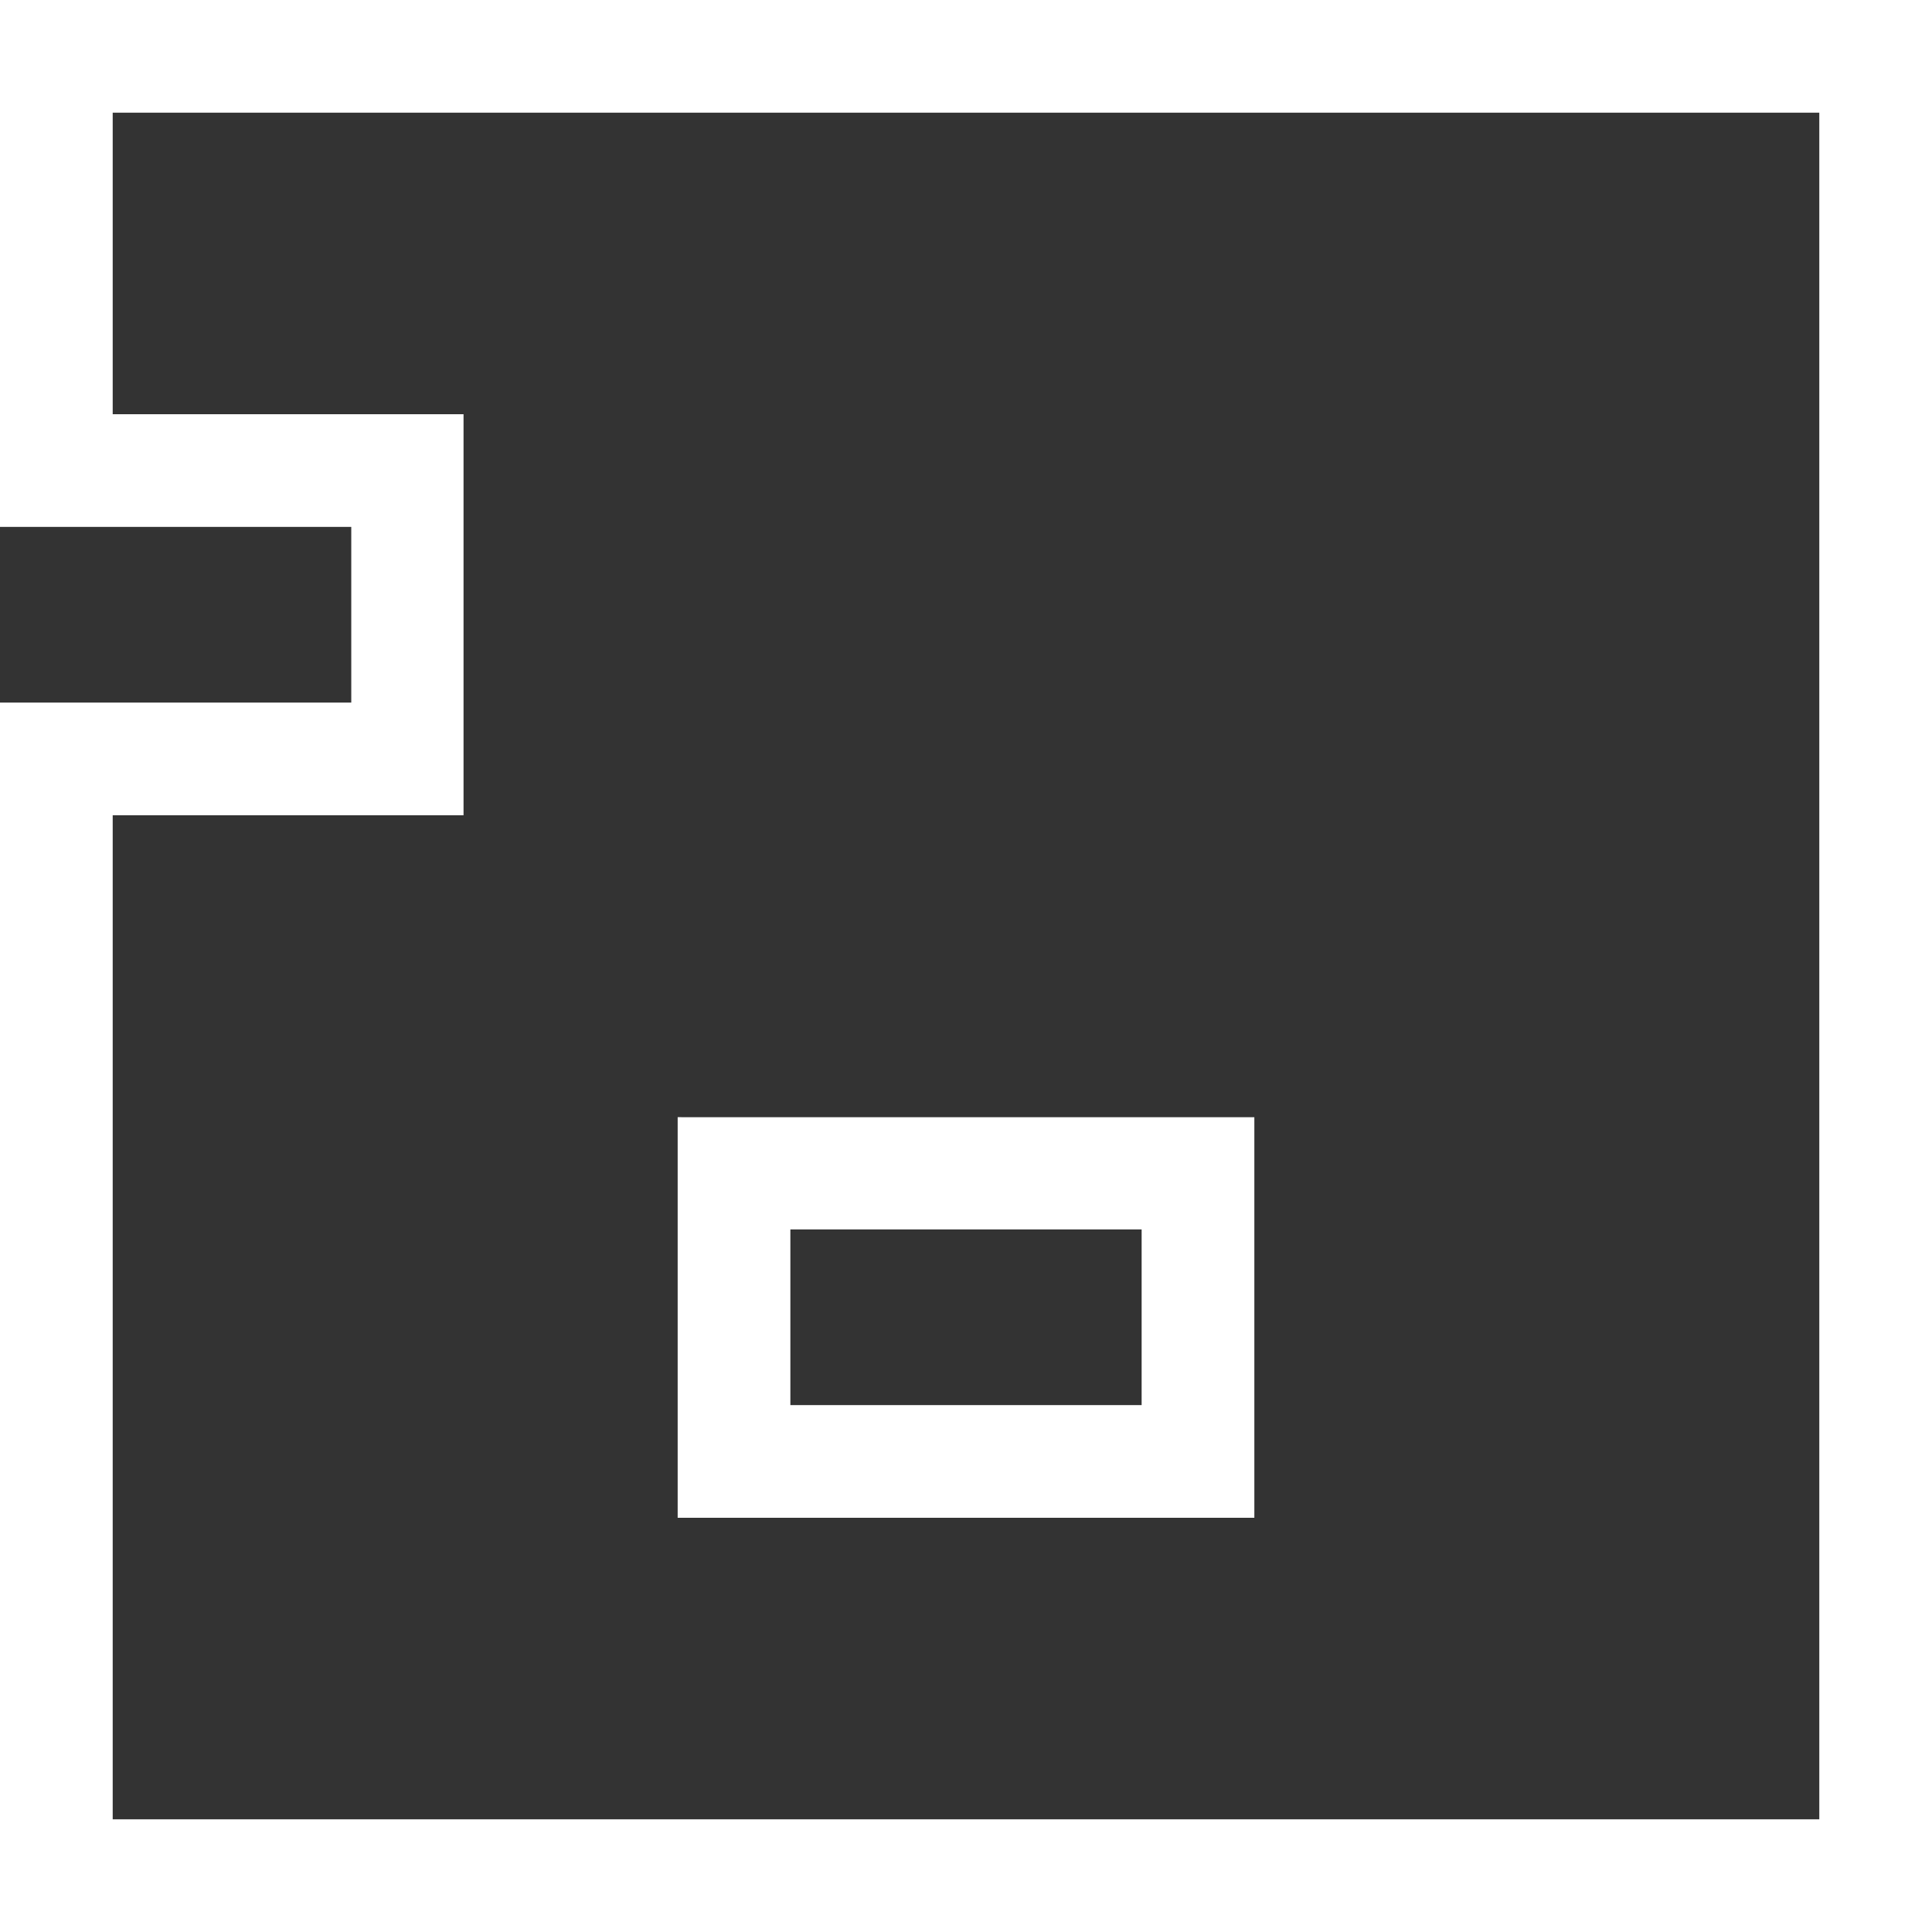 <svg xmlns="http://www.w3.org/2000/svg" width="150" height="150" viewBox="0 0 150 150" fill="none"><rect x="0" y="0" width="150" height="150" fill="#333333" stroke="none"/><path fill-rule="evenodd" clip-rule="evenodd" d="M61.364 86.739H88.636H97.387V117.841H52.614V86.738L61.364 86.739ZM61.364 95.454H88.636V109.091H61.364V95.454ZM0 0H150V150H0V54.546H27.273L27.272 40.909H0V0ZM141.25 8.75H8.75V32.159H35.989V40.909V54.546V63.296H8.75V141.25H141.25V8.75Z" fill="white"></path></svg>